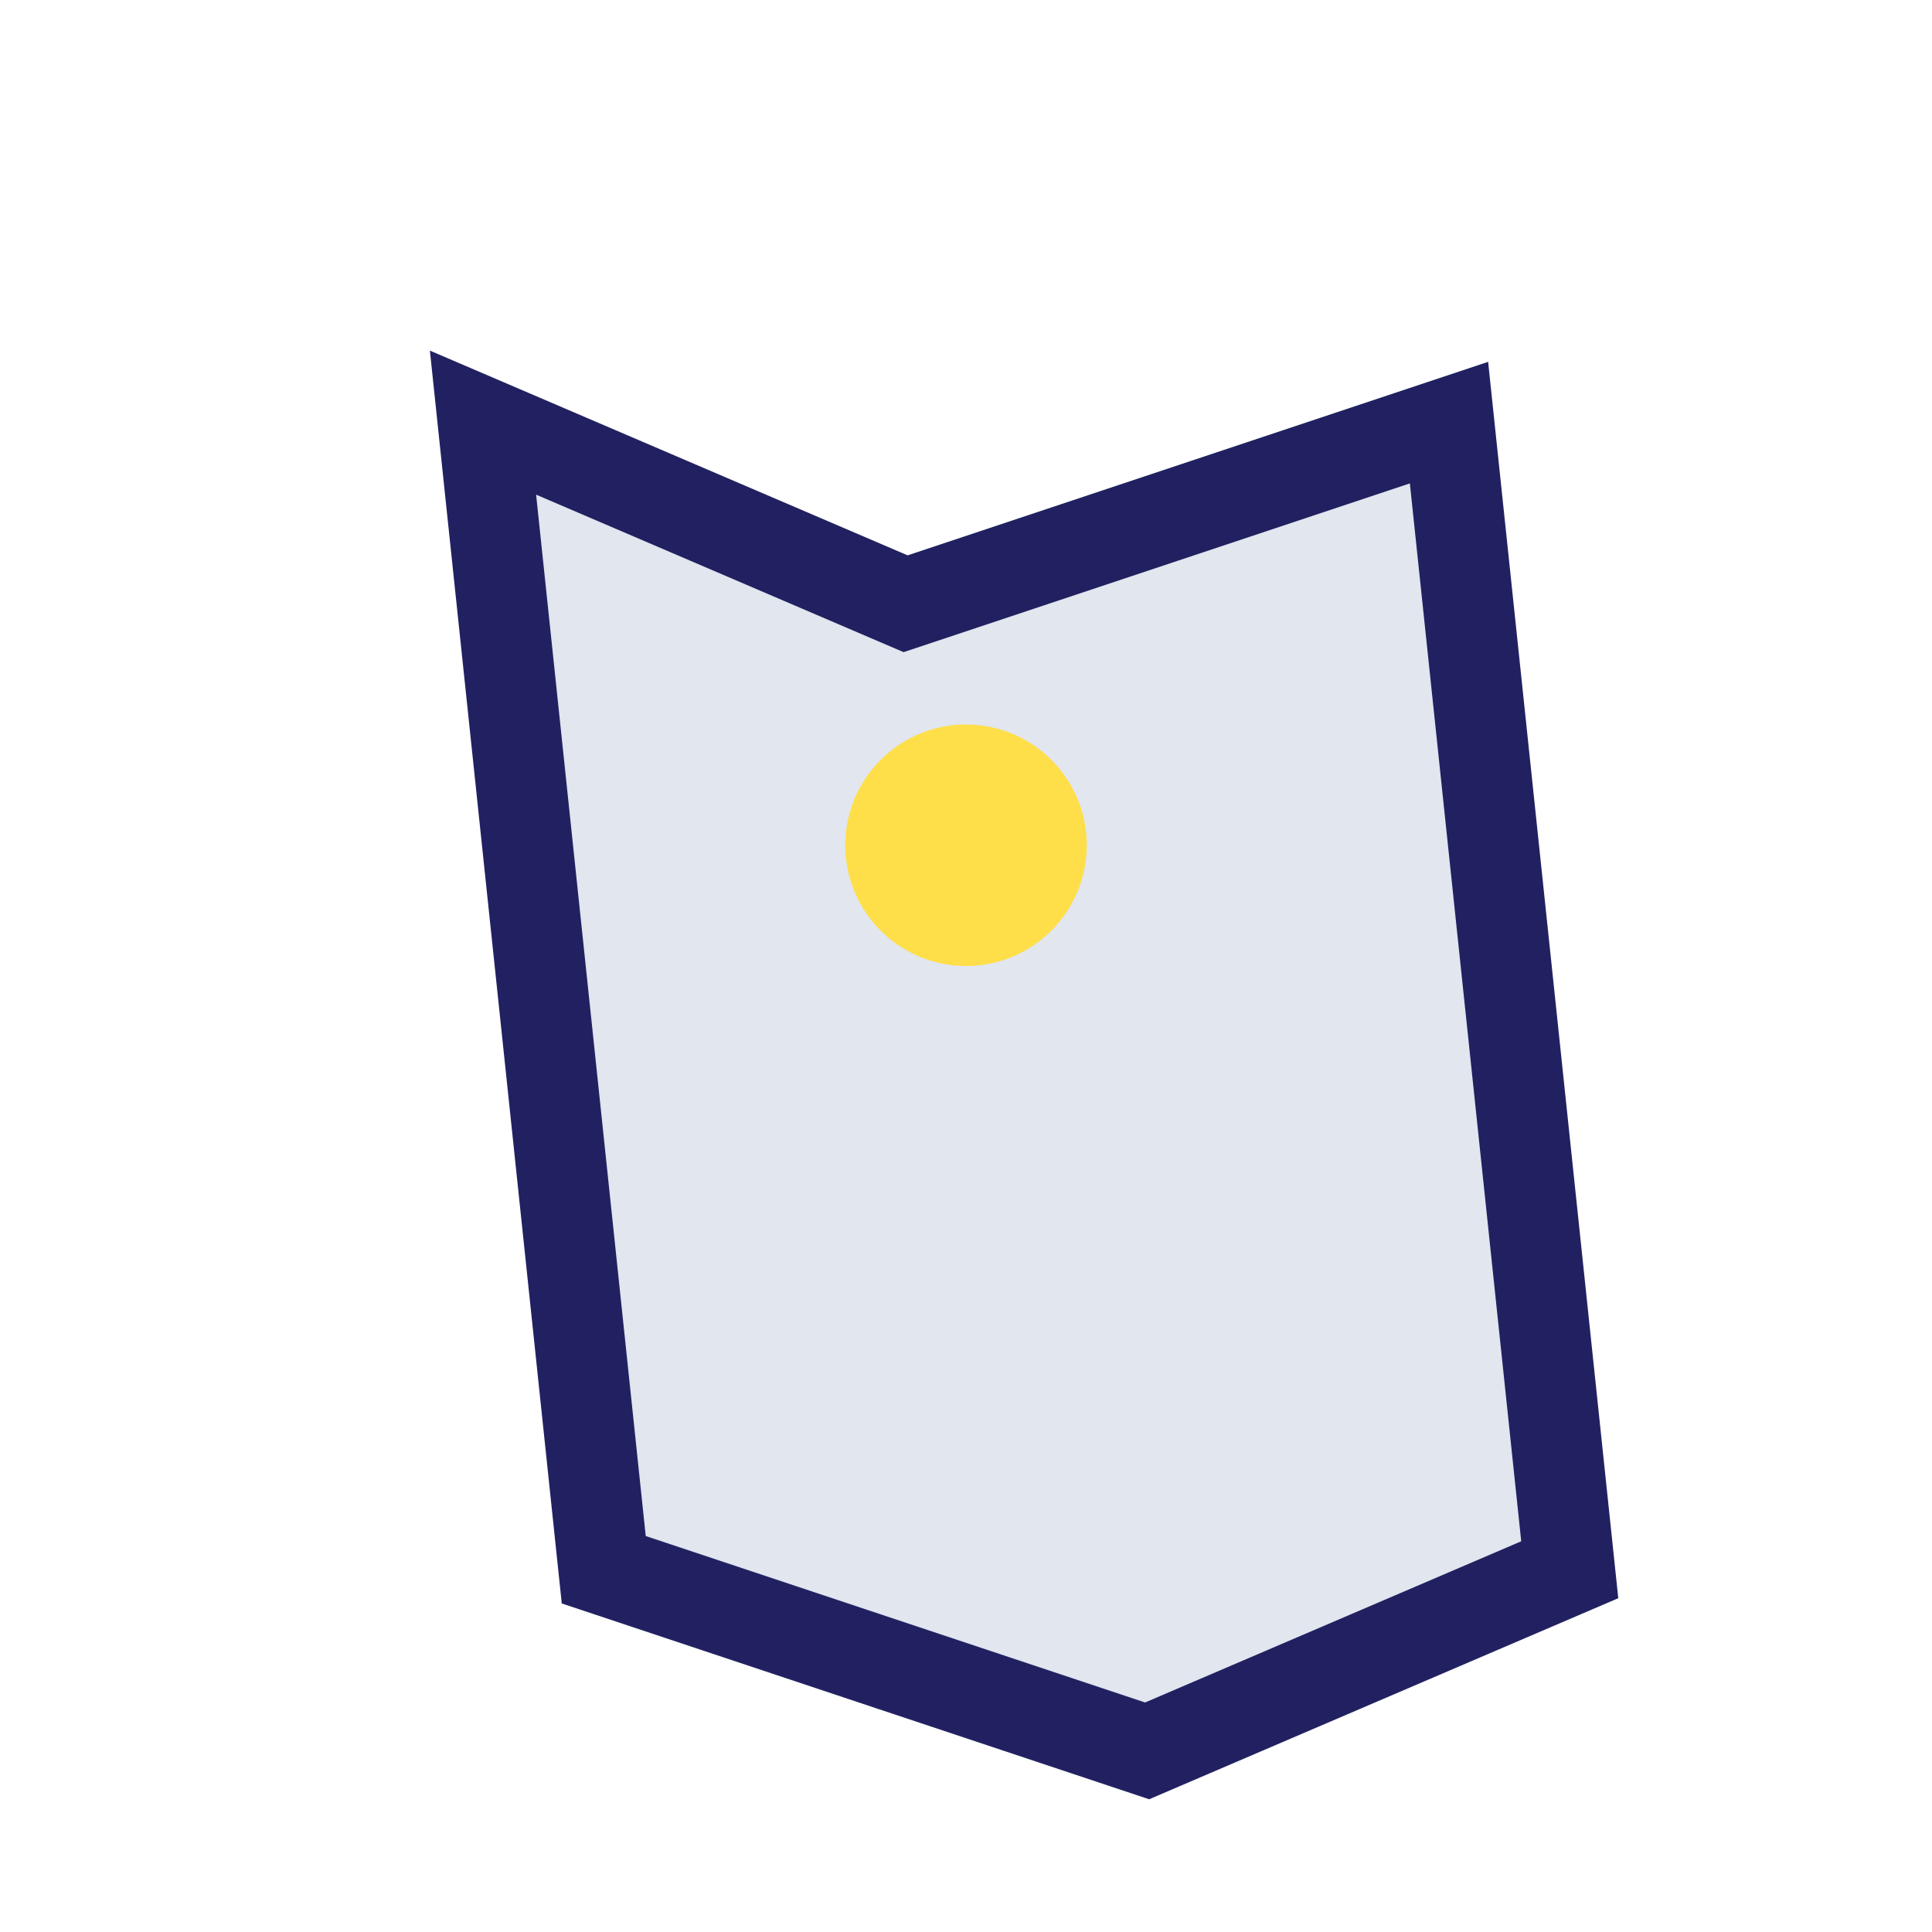 <?xml version="1.0" encoding="UTF-8"?>
<svg xmlns="http://www.w3.org/2000/svg" width="32" height="32" viewBox="0 0 32 32"><path d="M10 26l-2-19 7 3 9-3 2 19-7 3z" fill="#E1E6EF" stroke="#212161" stroke-width="1.5"/><circle cx="16" cy="14" r="2" fill="#FFDF49"/></svg>
